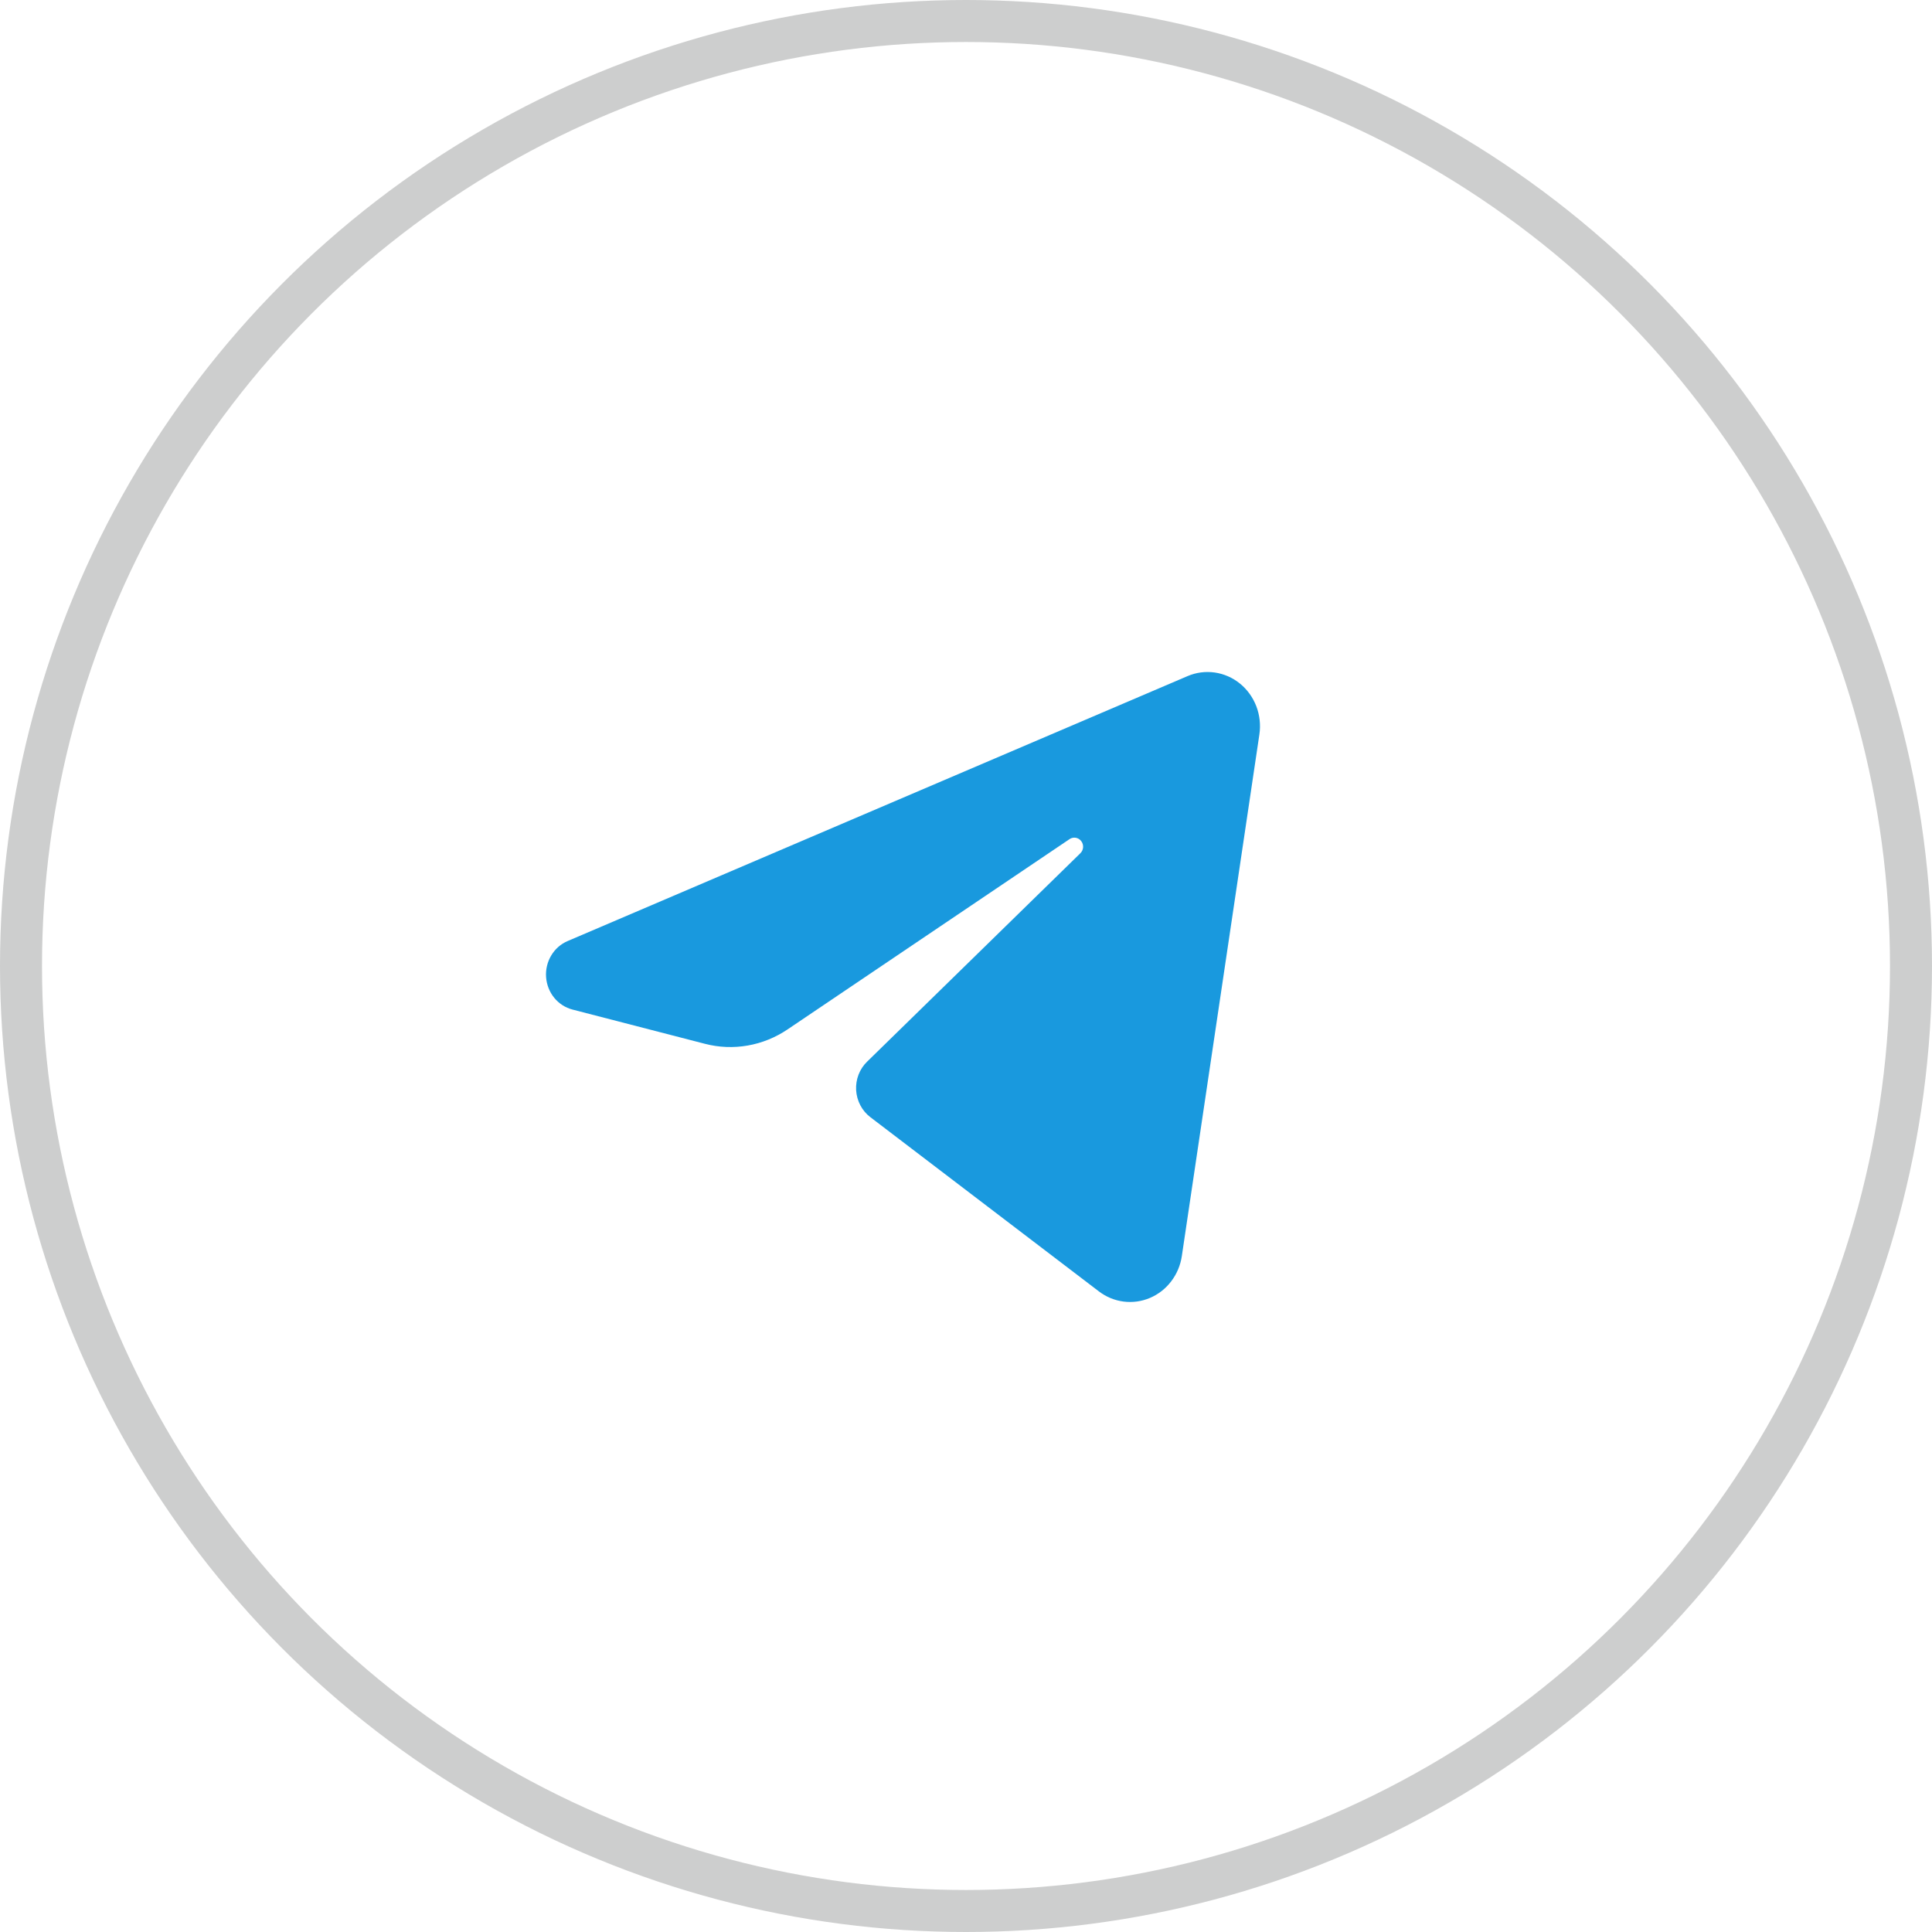 <?xml version="1.0" encoding="UTF-8"?> <svg xmlns="http://www.w3.org/2000/svg" width="46" height="46" viewBox="0 0 46 46" fill="none"> <circle cx="23" cy="23" r="22.5" stroke="#CDCECE"></circle> <path fill-rule="evenodd" clip-rule="evenodd" d="M28.275 16.098C28.48 16.01 28.703 15.981 28.922 16.012C29.142 16.044 29.349 16.134 29.523 16.276C29.697 16.417 29.831 16.604 29.913 16.817C29.994 17.03 30.019 17.262 29.985 17.488C29.5 20.751 28.611 26.731 28.139 29.905C28.107 30.124 28.02 30.332 27.887 30.506C27.755 30.681 27.581 30.817 27.382 30.902C27.183 30.987 26.967 31.017 26.754 30.99C26.541 30.963 26.338 30.88 26.165 30.748C24.495 29.476 21.992 27.567 20.721 26.598C20.623 26.523 20.542 26.427 20.484 26.316C20.426 26.206 20.392 26.083 20.384 25.957C20.377 25.831 20.396 25.706 20.441 25.588C20.486 25.471 20.555 25.365 20.644 25.279C21.808 24.141 24.128 21.875 25.723 20.315C25.761 20.278 25.784 20.228 25.788 20.174C25.791 20.121 25.776 20.068 25.743 20.026C25.711 19.984 25.665 19.955 25.614 19.947C25.563 19.938 25.51 19.949 25.467 19.978C23.421 21.359 20.287 23.474 18.751 24.51C18.463 24.704 18.14 24.835 17.801 24.894C17.462 24.953 17.115 24.939 16.782 24.852C15.936 24.634 14.716 24.318 13.63 24.037C13.461 23.993 13.308 23.895 13.195 23.756C13.083 23.618 13.015 23.446 13.002 23.265C12.989 23.084 13.032 22.904 13.124 22.75C13.216 22.595 13.353 22.475 13.515 22.406C17.294 20.791 24.689 17.631 28.275 16.098Z" fill="#1999DE"></path> </svg> 